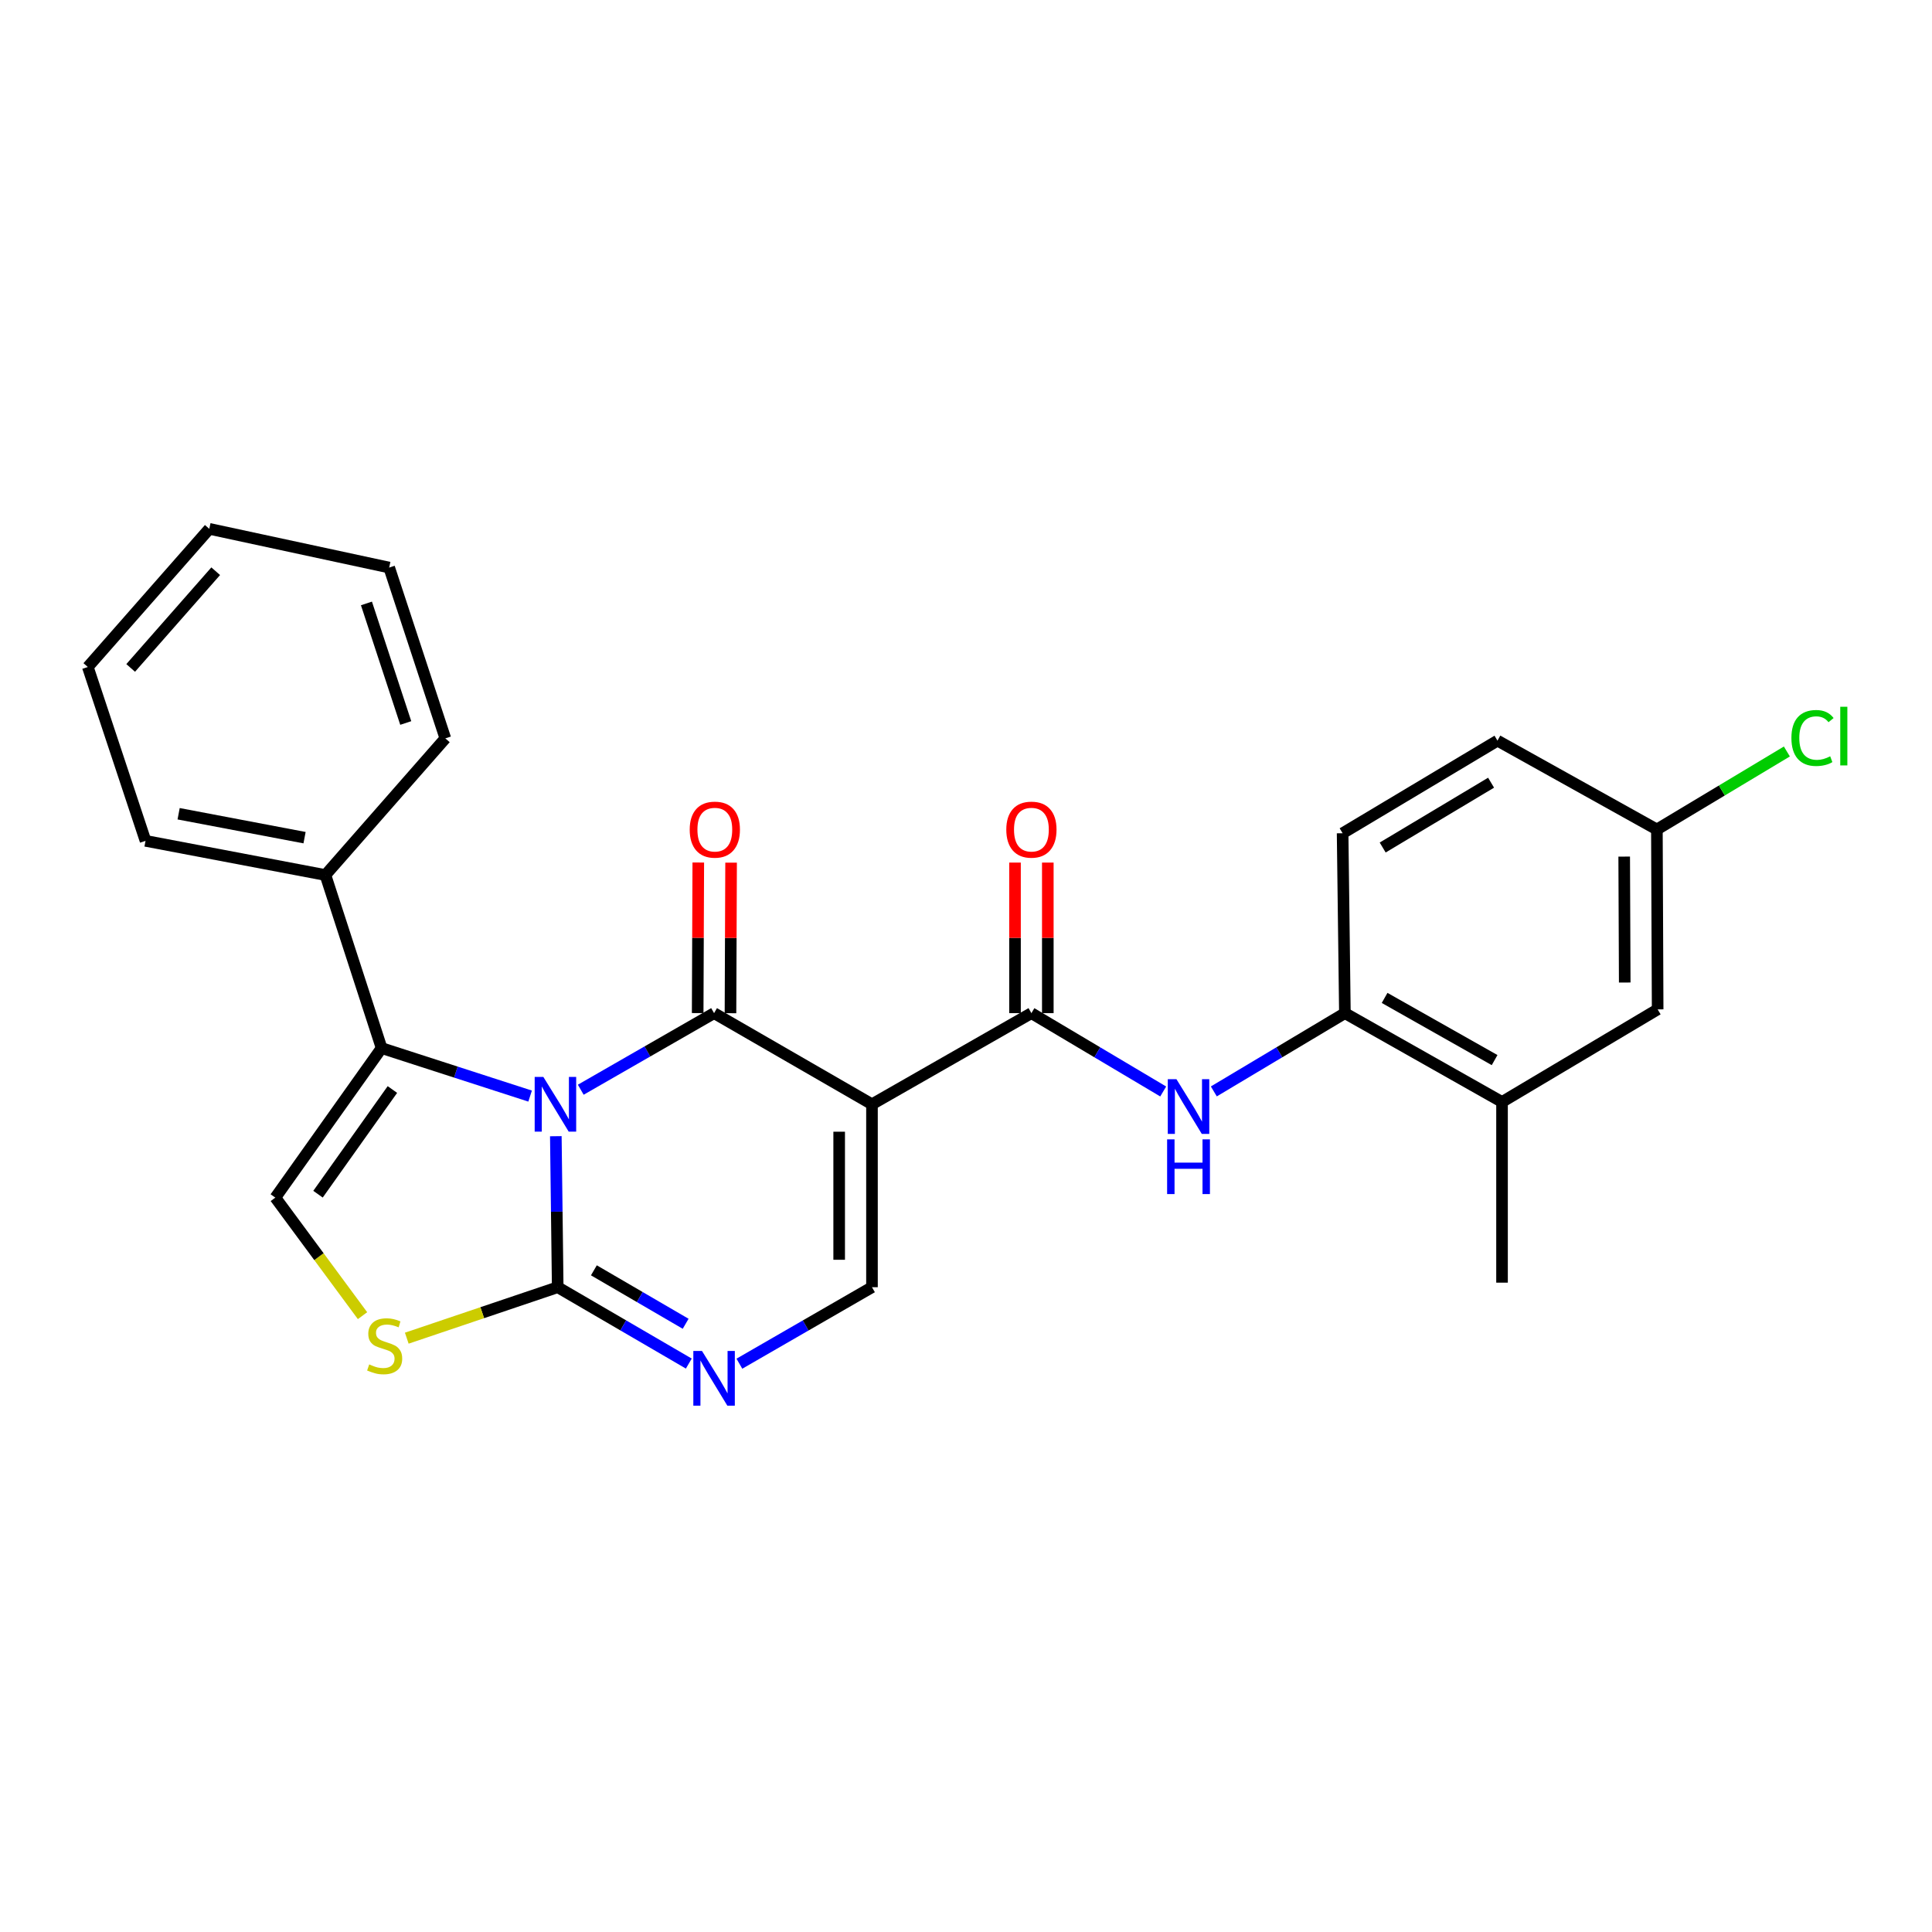 <?xml version='1.0' encoding='iso-8859-1'?>
<svg version='1.1' baseProfile='full'
              xmlns='http://www.w3.org/2000/svg'
                      xmlns:rdkit='http://www.rdkit.org/xml'
                      xmlns:xlink='http://www.w3.org/1999/xlink'
                  xml:space='preserve'
width='1000px' height='1000px' viewBox='0 0 1000 1000'>
<!-- END OF HEADER -->
<rect style='opacity:1.0;fill:#FFFFFF;stroke:none' width='1000' height='1000' x='0' y='0'> </rect>
<path class='bond-0' d='M 300.598,564.04 L 335.102,544.221' style='fill:none;fill-rule:evenodd;stroke:#0000FF;stroke-width:6px;stroke-linecap:butt;stroke-linejoin:miter;stroke-opacity:1' />
<path class='bond-0' d='M 335.102,544.221 L 369.606,524.403' style='fill:none;fill-rule:evenodd;stroke:#000000;stroke-width:6px;stroke-linecap:butt;stroke-linejoin:miter;stroke-opacity:1' />
<path class='bond-2' d='M 287.696,588.096 L 288.183,627.177' style='fill:none;fill-rule:evenodd;stroke:#0000FF;stroke-width:6px;stroke-linecap:butt;stroke-linejoin:miter;stroke-opacity:1' />
<path class='bond-2' d='M 288.183,627.177 L 288.669,666.258' style='fill:none;fill-rule:evenodd;stroke:#000000;stroke-width:6px;stroke-linecap:butt;stroke-linejoin:miter;stroke-opacity:1' />
<path class='bond-3' d='M 274.386,567.333 L 235.952,554.909' style='fill:none;fill-rule:evenodd;stroke:#0000FF;stroke-width:6px;stroke-linecap:butt;stroke-linejoin:miter;stroke-opacity:1' />
<path class='bond-3' d='M 235.952,554.909 L 197.517,542.486' style='fill:none;fill-rule:evenodd;stroke:#000000;stroke-width:6px;stroke-linecap:butt;stroke-linejoin:miter;stroke-opacity:1' />
<path class='bond-1' d='M 369.606,524.403 L 451.334,571.568' style='fill:none;fill-rule:evenodd;stroke:#000000;stroke-width:6px;stroke-linecap:butt;stroke-linejoin:miter;stroke-opacity:1' />
<path class='bond-11' d='M 378.095,524.437 L 378.254,485.472' style='fill:none;fill-rule:evenodd;stroke:#000000;stroke-width:6px;stroke-linecap:butt;stroke-linejoin:miter;stroke-opacity:1' />
<path class='bond-11' d='M 378.254,485.472 L 378.412,446.507' style='fill:none;fill-rule:evenodd;stroke:#FF0000;stroke-width:6px;stroke-linecap:butt;stroke-linejoin:miter;stroke-opacity:1' />
<path class='bond-11' d='M 361.116,524.368 L 361.274,485.403' style='fill:none;fill-rule:evenodd;stroke:#000000;stroke-width:6px;stroke-linecap:butt;stroke-linejoin:miter;stroke-opacity:1' />
<path class='bond-11' d='M 361.274,485.403 L 361.433,446.438' style='fill:none;fill-rule:evenodd;stroke:#FF0000;stroke-width:6px;stroke-linecap:butt;stroke-linejoin:miter;stroke-opacity:1' />
<path class='bond-4' d='M 451.334,571.568 L 533.856,524.403' style='fill:none;fill-rule:evenodd;stroke:#000000;stroke-width:6px;stroke-linecap:butt;stroke-linejoin:miter;stroke-opacity:1' />
<path class='bond-27' d='M 451.334,571.568 L 451.334,666.258' style='fill:none;fill-rule:evenodd;stroke:#000000;stroke-width:6px;stroke-linecap:butt;stroke-linejoin:miter;stroke-opacity:1' />
<path class='bond-27' d='M 434.355,585.772 L 434.355,652.055' style='fill:none;fill-rule:evenodd;stroke:#000000;stroke-width:6px;stroke-linecap:butt;stroke-linejoin:miter;stroke-opacity:1' />
<path class='bond-5' d='M 288.669,666.258 L 322.597,686.022' style='fill:none;fill-rule:evenodd;stroke:#000000;stroke-width:6px;stroke-linecap:butt;stroke-linejoin:miter;stroke-opacity:1' />
<path class='bond-5' d='M 322.597,686.022 L 356.524,705.785' style='fill:none;fill-rule:evenodd;stroke:#0000FF;stroke-width:6px;stroke-linecap:butt;stroke-linejoin:miter;stroke-opacity:1' />
<path class='bond-5' d='M 307.394,657.515 L 331.143,671.35' style='fill:none;fill-rule:evenodd;stroke:#000000;stroke-width:6px;stroke-linecap:butt;stroke-linejoin:miter;stroke-opacity:1' />
<path class='bond-5' d='M 331.143,671.35 L 354.892,685.184' style='fill:none;fill-rule:evenodd;stroke:#0000FF;stroke-width:6px;stroke-linecap:butt;stroke-linejoin:miter;stroke-opacity:1' />
<path class='bond-7' d='M 288.669,666.258 L 249.607,679.448' style='fill:none;fill-rule:evenodd;stroke:#000000;stroke-width:6px;stroke-linecap:butt;stroke-linejoin:miter;stroke-opacity:1' />
<path class='bond-7' d='M 249.607,679.448 L 210.545,692.637' style='fill:none;fill-rule:evenodd;stroke:#CCCC00;stroke-width:6px;stroke-linecap:butt;stroke-linejoin:miter;stroke-opacity:1' />
<path class='bond-8' d='M 197.517,542.486 L 142.512,619.885' style='fill:none;fill-rule:evenodd;stroke:#000000;stroke-width:6px;stroke-linecap:butt;stroke-linejoin:miter;stroke-opacity:1' />
<path class='bond-8' d='M 203.107,563.932 L 164.603,618.111' style='fill:none;fill-rule:evenodd;stroke:#000000;stroke-width:6px;stroke-linecap:butt;stroke-linejoin:miter;stroke-opacity:1' />
<path class='bond-14' d='M 197.517,542.486 L 168.434,452.909' style='fill:none;fill-rule:evenodd;stroke:#000000;stroke-width:6px;stroke-linecap:butt;stroke-linejoin:miter;stroke-opacity:1' />
<path class='bond-9' d='M 533.856,524.403 L 567.965,544.676' style='fill:none;fill-rule:evenodd;stroke:#000000;stroke-width:6px;stroke-linecap:butt;stroke-linejoin:miter;stroke-opacity:1' />
<path class='bond-9' d='M 567.965,544.676 L 602.074,564.949' style='fill:none;fill-rule:evenodd;stroke:#0000FF;stroke-width:6px;stroke-linecap:butt;stroke-linejoin:miter;stroke-opacity:1' />
<path class='bond-13' d='M 542.345,524.403 L 542.345,485.437' style='fill:none;fill-rule:evenodd;stroke:#000000;stroke-width:6px;stroke-linecap:butt;stroke-linejoin:miter;stroke-opacity:1' />
<path class='bond-13' d='M 542.345,485.437 L 542.345,446.472' style='fill:none;fill-rule:evenodd;stroke:#FF0000;stroke-width:6px;stroke-linecap:butt;stroke-linejoin:miter;stroke-opacity:1' />
<path class='bond-13' d='M 525.366,524.403 L 525.366,485.437' style='fill:none;fill-rule:evenodd;stroke:#000000;stroke-width:6px;stroke-linecap:butt;stroke-linejoin:miter;stroke-opacity:1' />
<path class='bond-13' d='M 525.366,485.437 L 525.366,446.472' style='fill:none;fill-rule:evenodd;stroke:#FF0000;stroke-width:6px;stroke-linecap:butt;stroke-linejoin:miter;stroke-opacity:1' />
<path class='bond-6' d='M 382.704,705.849 L 417.019,686.054' style='fill:none;fill-rule:evenodd;stroke:#0000FF;stroke-width:6px;stroke-linecap:butt;stroke-linejoin:miter;stroke-opacity:1' />
<path class='bond-6' d='M 417.019,686.054 L 451.334,666.258' style='fill:none;fill-rule:evenodd;stroke:#000000;stroke-width:6px;stroke-linecap:butt;stroke-linejoin:miter;stroke-opacity:1' />
<path class='bond-26' d='M 187.64,680.984 L 165.076,650.434' style='fill:none;fill-rule:evenodd;stroke:#CCCC00;stroke-width:6px;stroke-linecap:butt;stroke-linejoin:miter;stroke-opacity:1' />
<path class='bond-26' d='M 165.076,650.434 L 142.512,619.885' style='fill:none;fill-rule:evenodd;stroke:#000000;stroke-width:6px;stroke-linecap:butt;stroke-linejoin:miter;stroke-opacity:1' />
<path class='bond-10' d='M 628.275,564.917 L 662.195,544.66' style='fill:none;fill-rule:evenodd;stroke:#0000FF;stroke-width:6px;stroke-linecap:butt;stroke-linejoin:miter;stroke-opacity:1' />
<path class='bond-10' d='M 662.195,544.66 L 696.115,524.403' style='fill:none;fill-rule:evenodd;stroke:#000000;stroke-width:6px;stroke-linecap:butt;stroke-linejoin:miter;stroke-opacity:1' />
<path class='bond-12' d='M 696.115,524.403 L 777.448,570.38' style='fill:none;fill-rule:evenodd;stroke:#000000;stroke-width:6px;stroke-linecap:butt;stroke-linejoin:miter;stroke-opacity:1' />
<path class='bond-12' d='M 716.671,516.518 L 773.604,548.702' style='fill:none;fill-rule:evenodd;stroke:#000000;stroke-width:6px;stroke-linecap:butt;stroke-linejoin:miter;stroke-opacity:1' />
<path class='bond-16' d='M 696.115,524.403 L 694.936,431.288' style='fill:none;fill-rule:evenodd;stroke:#000000;stroke-width:6px;stroke-linecap:butt;stroke-linejoin:miter;stroke-opacity:1' />
<path class='bond-15' d='M 777.448,570.38 L 857.997,522.45' style='fill:none;fill-rule:evenodd;stroke:#000000;stroke-width:6px;stroke-linecap:butt;stroke-linejoin:miter;stroke-opacity:1' />
<path class='bond-20' d='M 777.448,570.38 L 777.448,663.9' style='fill:none;fill-rule:evenodd;stroke:#000000;stroke-width:6px;stroke-linecap:butt;stroke-linejoin:miter;stroke-opacity:1' />
<path class='bond-21' d='M 168.434,452.909 L 75.32,435.222' style='fill:none;fill-rule:evenodd;stroke:#000000;stroke-width:6px;stroke-linecap:butt;stroke-linejoin:miter;stroke-opacity:1' />
<path class='bond-21' d='M 157.636,433.574 L 92.456,421.193' style='fill:none;fill-rule:evenodd;stroke:#000000;stroke-width:6px;stroke-linecap:butt;stroke-linejoin:miter;stroke-opacity:1' />
<path class='bond-22' d='M 168.434,452.909 L 230.505,382.179' style='fill:none;fill-rule:evenodd;stroke:#000000;stroke-width:6px;stroke-linecap:butt;stroke-linejoin:miter;stroke-opacity:1' />
<path class='bond-29' d='M 857.997,522.45 L 857.601,429.335' style='fill:none;fill-rule:evenodd;stroke:#000000;stroke-width:6px;stroke-linecap:butt;stroke-linejoin:miter;stroke-opacity:1' />
<path class='bond-29' d='M 840.958,508.555 L 840.681,443.375' style='fill:none;fill-rule:evenodd;stroke:#000000;stroke-width:6px;stroke-linecap:butt;stroke-linejoin:miter;stroke-opacity:1' />
<path class='bond-18' d='M 694.936,431.288 L 775.089,383.358' style='fill:none;fill-rule:evenodd;stroke:#000000;stroke-width:6px;stroke-linecap:butt;stroke-linejoin:miter;stroke-opacity:1' />
<path class='bond-18' d='M 715.673,438.672 L 771.781,405.121' style='fill:none;fill-rule:evenodd;stroke:#000000;stroke-width:6px;stroke-linecap:butt;stroke-linejoin:miter;stroke-opacity:1' />
<path class='bond-17' d='M 857.601,429.335 L 775.089,383.358' style='fill:none;fill-rule:evenodd;stroke:#000000;stroke-width:6px;stroke-linecap:butt;stroke-linejoin:miter;stroke-opacity:1' />
<path class='bond-19' d='M 857.601,429.335 L 891.242,409.149' style='fill:none;fill-rule:evenodd;stroke:#000000;stroke-width:6px;stroke-linecap:butt;stroke-linejoin:miter;stroke-opacity:1' />
<path class='bond-19' d='M 891.242,409.149 L 924.882,388.962' style='fill:none;fill-rule:evenodd;stroke:#00CC00;stroke-width:6px;stroke-linecap:butt;stroke-linejoin:miter;stroke-opacity:1' />
<path class='bond-24' d='M 75.32,435.222 L 45.455,345.239' style='fill:none;fill-rule:evenodd;stroke:#000000;stroke-width:6px;stroke-linecap:butt;stroke-linejoin:miter;stroke-opacity:1' />
<path class='bond-23' d='M 230.505,382.179 L 201.441,293.772' style='fill:none;fill-rule:evenodd;stroke:#000000;stroke-width:6px;stroke-linecap:butt;stroke-linejoin:miter;stroke-opacity:1' />
<path class='bond-23' d='M 210.015,374.221 L 189.67,312.336' style='fill:none;fill-rule:evenodd;stroke:#000000;stroke-width:6px;stroke-linecap:butt;stroke-linejoin:miter;stroke-opacity:1' />
<path class='bond-25' d='M 201.441,293.772 L 108.326,273.726' style='fill:none;fill-rule:evenodd;stroke:#000000;stroke-width:6px;stroke-linecap:butt;stroke-linejoin:miter;stroke-opacity:1' />
<path class='bond-28' d='M 45.455,345.239 L 108.326,273.726' style='fill:none;fill-rule:evenodd;stroke:#000000;stroke-width:6px;stroke-linecap:butt;stroke-linejoin:miter;stroke-opacity:1' />
<path class='bond-28' d='M 67.637,345.723 L 111.648,295.664' style='fill:none;fill-rule:evenodd;stroke:#000000;stroke-width:6px;stroke-linecap:butt;stroke-linejoin:miter;stroke-opacity:1' />
<path  class='atom-0' d='M 281.23 557.408
L 290.51 572.408
Q 291.43 573.888, 292.91 576.568
Q 294.39 579.248, 294.47 579.408
L 294.47 557.408
L 298.23 557.408
L 298.23 585.728
L 294.35 585.728
L 284.39 569.328
Q 283.23 567.408, 281.99 565.208
Q 280.79 563.008, 280.43 562.328
L 280.43 585.728
L 276.75 585.728
L 276.75 557.408
L 281.23 557.408
' fill='#0000FF'/>
<path  class='atom-6' d='M 363.346 699.245
L 372.626 714.245
Q 373.546 715.725, 375.026 718.405
Q 376.506 721.085, 376.586 721.245
L 376.586 699.245
L 380.346 699.245
L 380.346 727.565
L 376.466 727.565
L 366.506 711.165
Q 365.346 709.245, 364.106 707.045
Q 362.906 704.845, 362.546 704.165
L 362.546 727.565
L 358.866 727.565
L 358.866 699.245
L 363.346 699.245
' fill='#0000FF'/>
<path  class='atom-8' d='M 191.102 706.221
Q 191.422 706.341, 192.742 706.901
Q 194.062 707.461, 195.502 707.821
Q 196.982 708.141, 198.422 708.141
Q 201.102 708.141, 202.662 706.861
Q 204.222 705.541, 204.222 703.261
Q 204.222 701.701, 203.422 700.741
Q 202.662 699.781, 201.462 699.261
Q 200.262 698.741, 198.262 698.141
Q 195.742 697.381, 194.222 696.661
Q 192.742 695.941, 191.662 694.421
Q 190.622 692.901, 190.622 690.341
Q 190.622 686.781, 193.022 684.581
Q 195.462 682.381, 200.262 682.381
Q 203.542 682.381, 207.262 683.941
L 206.342 687.021
Q 202.942 685.621, 200.382 685.621
Q 197.622 685.621, 196.102 686.781
Q 194.582 687.901, 194.622 689.861
Q 194.622 691.381, 195.382 692.301
Q 196.182 693.221, 197.302 693.741
Q 198.462 694.261, 200.382 694.861
Q 202.942 695.661, 204.462 696.461
Q 205.982 697.261, 207.062 698.901
Q 208.182 700.501, 208.182 703.261
Q 208.182 707.181, 205.542 709.301
Q 202.942 711.381, 198.582 711.381
Q 196.062 711.381, 194.142 710.821
Q 192.262 710.301, 190.022 709.381
L 191.102 706.221
' fill='#CCCC00'/>
<path  class='atom-10' d='M 608.919 558.578
L 618.199 573.578
Q 619.119 575.058, 620.599 577.738
Q 622.079 580.418, 622.159 580.578
L 622.159 558.578
L 625.919 558.578
L 625.919 586.898
L 622.039 586.898
L 612.079 570.498
Q 610.919 568.578, 609.679 566.378
Q 608.479 564.178, 608.119 563.498
L 608.119 586.898
L 604.439 586.898
L 604.439 558.578
L 608.919 558.578
' fill='#0000FF'/>
<path  class='atom-10' d='M 604.099 589.73
L 607.939 589.73
L 607.939 601.77
L 622.419 601.77
L 622.419 589.73
L 626.259 589.73
L 626.259 618.05
L 622.419 618.05
L 622.419 604.97
L 607.939 604.97
L 607.939 618.05
L 604.099 618.05
L 604.099 589.73
' fill='#0000FF'/>
<path  class='atom-12' d='M 356.992 429.415
Q 356.992 422.615, 360.352 418.815
Q 363.712 415.015, 369.992 415.015
Q 376.272 415.015, 379.632 418.815
Q 382.992 422.615, 382.992 429.415
Q 382.992 436.295, 379.592 440.215
Q 376.192 444.095, 369.992 444.095
Q 363.752 444.095, 360.352 440.215
Q 356.992 436.335, 356.992 429.415
M 369.992 440.895
Q 374.312 440.895, 376.632 438.015
Q 378.992 435.095, 378.992 429.415
Q 378.992 423.855, 376.632 421.055
Q 374.312 418.215, 369.992 418.215
Q 365.672 418.215, 363.312 421.015
Q 360.992 423.815, 360.992 429.415
Q 360.992 435.135, 363.312 438.015
Q 365.672 440.895, 369.992 440.895
' fill='#FF0000'/>
<path  class='atom-14' d='M 520.856 429.415
Q 520.856 422.615, 524.216 418.815
Q 527.576 415.015, 533.856 415.015
Q 540.136 415.015, 543.496 418.815
Q 546.856 422.615, 546.856 429.415
Q 546.856 436.295, 543.456 440.215
Q 540.056 444.095, 533.856 444.095
Q 527.616 444.095, 524.216 440.215
Q 520.856 436.335, 520.856 429.415
M 533.856 440.895
Q 538.176 440.895, 540.496 438.015
Q 542.856 435.095, 542.856 429.415
Q 542.856 423.855, 540.496 421.055
Q 538.176 418.215, 533.856 418.215
Q 529.536 418.215, 527.176 421.015
Q 524.856 423.815, 524.856 429.415
Q 524.856 435.135, 527.176 438.015
Q 529.536 440.895, 533.856 440.895
' fill='#FF0000'/>
<path  class='atom-20' d='M 927.231 381.98
Q 927.231 374.94, 930.511 371.26
Q 933.831 367.54, 940.111 367.54
Q 945.951 367.54, 949.071 371.66
L 946.431 373.82
Q 944.151 370.82, 940.111 370.82
Q 935.831 370.82, 933.551 373.7
Q 931.311 376.54, 931.311 381.98
Q 931.311 387.58, 933.631 390.46
Q 935.991 393.34, 940.551 393.34
Q 943.671 393.34, 947.311 391.46
L 948.431 394.46
Q 946.951 395.42, 944.711 395.98
Q 942.471 396.54, 939.991 396.54
Q 933.831 396.54, 930.511 392.78
Q 927.231 389.02, 927.231 381.98
' fill='#00CC00'/>
<path  class='atom-20' d='M 952.511 365.82
L 956.191 365.82
L 956.191 396.18
L 952.511 396.18
L 952.511 365.82
' fill='#00CC00'/>
</svg>
